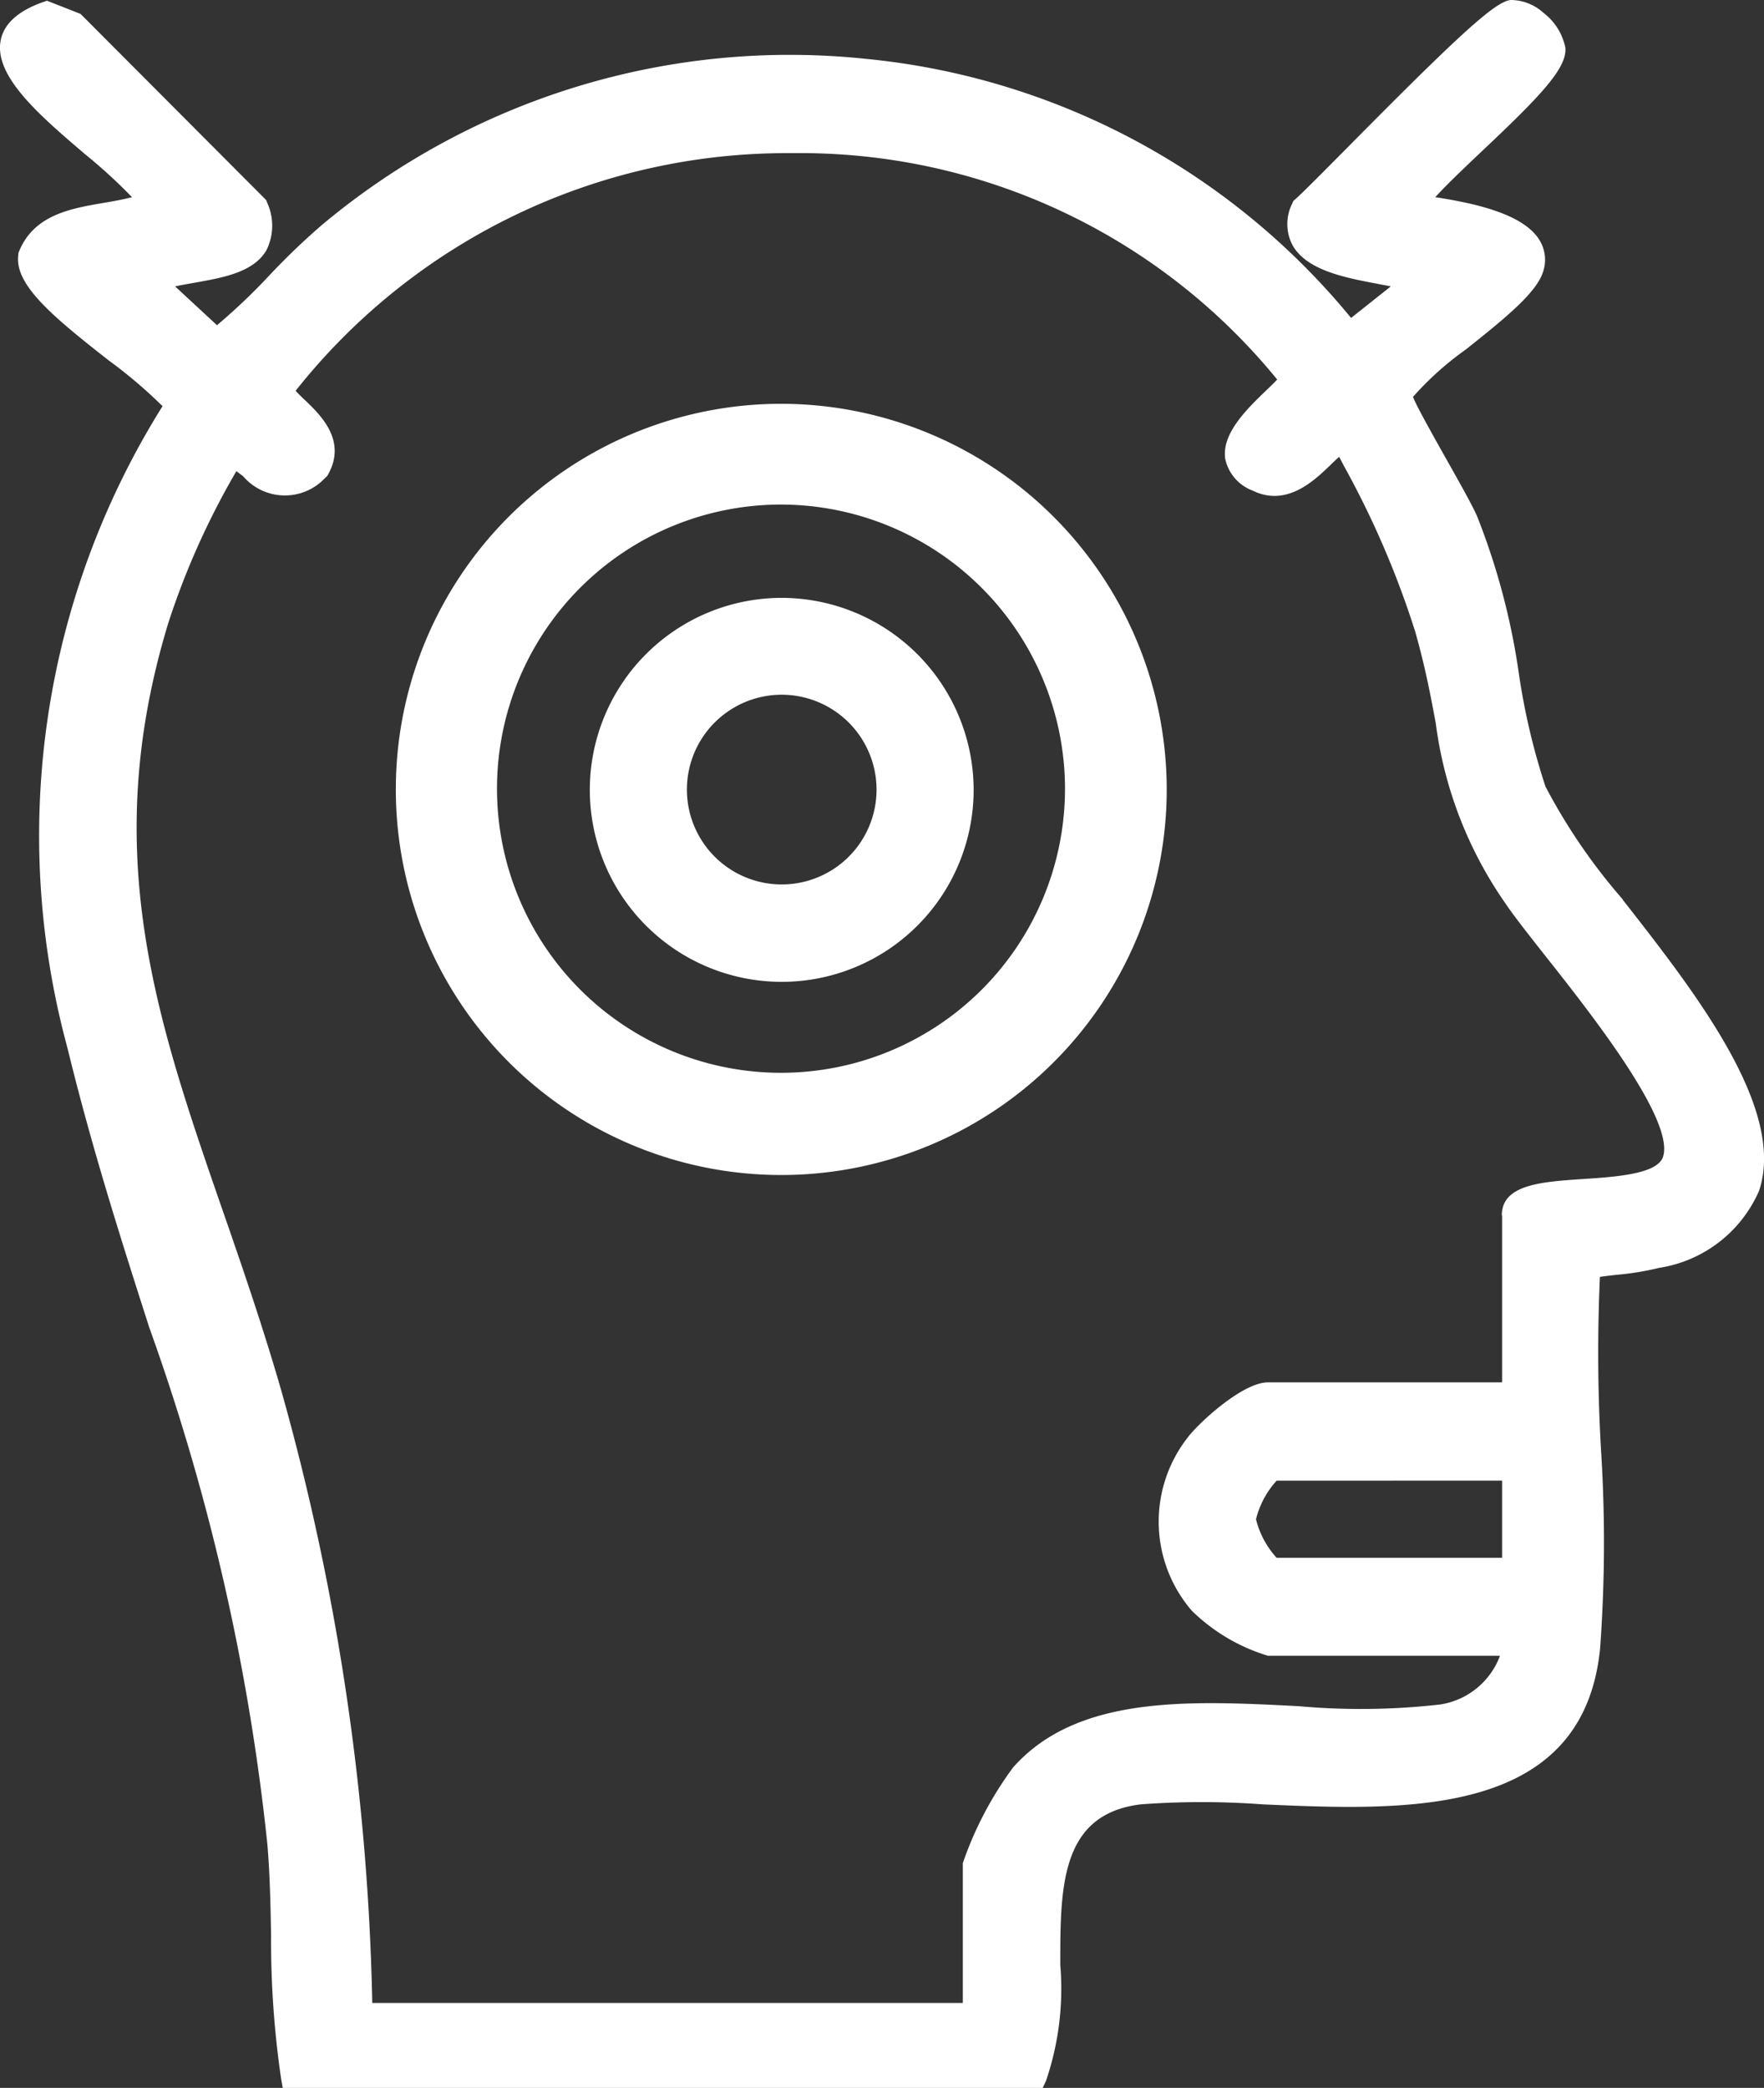 <svg id="Group_2769" data-name="Group 2769" xmlns="http://www.w3.org/2000/svg" xmlns:xlink="http://www.w3.org/1999/xlink" width="19.404" height="22.958" viewBox="0 0 19.404 22.958">
  <rect x="0" y="0" width="19.404" height="22.958" fill="#333333" stroke="none"/>
  <defs>
    <clipPath id="clip-path">
      <rect id="Rectangle_2616" data-name="Rectangle 2616" width="19.404" height="22.958" fill="#fff"/>
    </clipPath>
  </defs>
  <g id="Group_2768" data-name="Group 2768" clip-path="url(#clip-path)">
    <path id="Path_4126" data-name="Path 4126" d="M17.849,9.888A6.415,6.415,0,0,1,17,8.648a7.384,7.384,0,0,1-.291-1.231,7.61,7.61,0,0,0-.46-1.738c-.051-.119-.193-.371-.343-.637-.139-.247-.327-.581-.363-.678a3.423,3.423,0,0,1,.581-.521c.474-.376.79-.64.854-.868a.412.412,0,0,0-.052-.348c-.191-.291-.76-.4-1.138-.459.129-.142.325-.327.517-.509.636-.6.934-.909.914-1.134a.641.641,0,0,0-.24-.383A.538.538,0,0,0,16.618,0c-.165.015-.544.357-1.765,1.591-.274.276-.51.515-.605.6l-.022.02-.012.028a.5.5,0,0,0,0,.45c.152.284.586.365.935.431l.15.029-.437.347A7.89,7.89,0,0,0,9.534.648,8.015,8.015,0,0,0,3.549,2.467a7.587,7.587,0,0,0-.585.56,6.749,6.749,0,0,1-.577.549l-.461-.427c.067-.014.139-.027.213-.04.321-.057.653-.116.793-.36a.607.607,0,0,0,.006-.522L2.928,2.2.886.153.517.008.47.024C.2.12.041.262.007.447-.067.842.446,1.278.941,1.7a5.8,5.8,0,0,1,.511.468c-.1.026-.2.044-.313.063-.364.062-.777.133-.936.55L.2,2.816c-.032.319.375.662,1,1.15a5.265,5.265,0,0,1,.588.5A8.894,8.894,0,0,0,.741,11.519c.27,1.107.59,2.108.9,3.075a24.259,24.259,0,0,1,1.3,5.684c.028.329.035.673.041,1.006a10.424,10.424,0,0,0,.109,1.565l.019.11h8.359l.036-.076a3.131,3.131,0,0,0,.158-1.278c0-.853,0-1.658.886-1.765a9.039,9.039,0,0,1,1.34,0c1.569.069,3.524.155,3.712-1.712a15.974,15.974,0,0,0,.01-2.188,18.532,18.532,0,0,1-.012-1.9c.061-.009.125-.016.188-.023a3.086,3.086,0,0,0,.463-.076,1.438,1.438,0,0,0,1.1-.848c.3-.9-.7-2.178-1.5-3.2M16.523,16.28v.849h-2.48a.977.977,0,0,1-.227-.424.978.978,0,0,1,.227-.424Zm0-2.915V15.2H13.947c-.283,0-.775.459-.886.611a1.5,1.5,0,0,0,.049,1.9,2.041,2.041,0,0,0,.837.495H16.5a.838.838,0,0,1-.659.536,7.717,7.717,0,0,1-1.563.018c-1.193-.061-2.427-.123-3.134.674a3.908,3.908,0,0,0-.553,1.052v1.538H4.095a26.8,26.8,0,0,0-1-6.731c-.2-.693-.422-1.339-.639-1.964-.736-2.123-1.372-3.956-.605-6.478A8.528,8.528,0,0,1,2.6,5.181l.073.054a.605.605,0,0,0,.894.03L3.6,5.233c.226-.382-.07-.666-.248-.836-.033-.031-.074-.071-.1-.1A6.89,6.89,0,0,1,8.692,1.684h.036a6.767,6.767,0,0,1,5.321,2.489c-.033.036-.083.084-.123.122-.207.2-.492.473-.448.753a.48.48,0,0,0,.3.346c.376.185.68-.11.862-.286.028-.027.062-.06.091-.085l.052.1a9.995,9.995,0,0,1,.783,1.818c.112.392.173.72.227,1.009a4.462,4.462,0,0,0,.767,1.984c.092.137.251.338.435.572.5.631,1.422,1.8,1.3,2.209-.057.194-.514.225-.881.249-.46.031-.894.06-.894.4" transform="translate(0 0)" fill="#fff"/>
    <path id="Path_4127" data-name="Path 4127" d="M28.918,25.168a4.24,4.24,0,1,0,4.24,4.24,4.245,4.245,0,0,0-4.24-4.24M32.039,29.4a3.124,3.124,0,1,1-3.124-3.124A3.128,3.128,0,0,1,32.039,29.4" transform="translate(-20.324 -20.728)" fill="#fff"/>
    <path id="Path_4128" data-name="Path 4128" d="M38.879,37.262a2.111,2.111,0,1,0,2.111,2.111,2.114,2.114,0,0,0-2.111-2.111m1.043,2.108a1.043,1.043,0,1,1-1.043-1.043,1.044,1.044,0,0,1,1.043,1.043" transform="translate(-30.28 -30.688)" fill="#fff"/>
  </g>
</svg>
